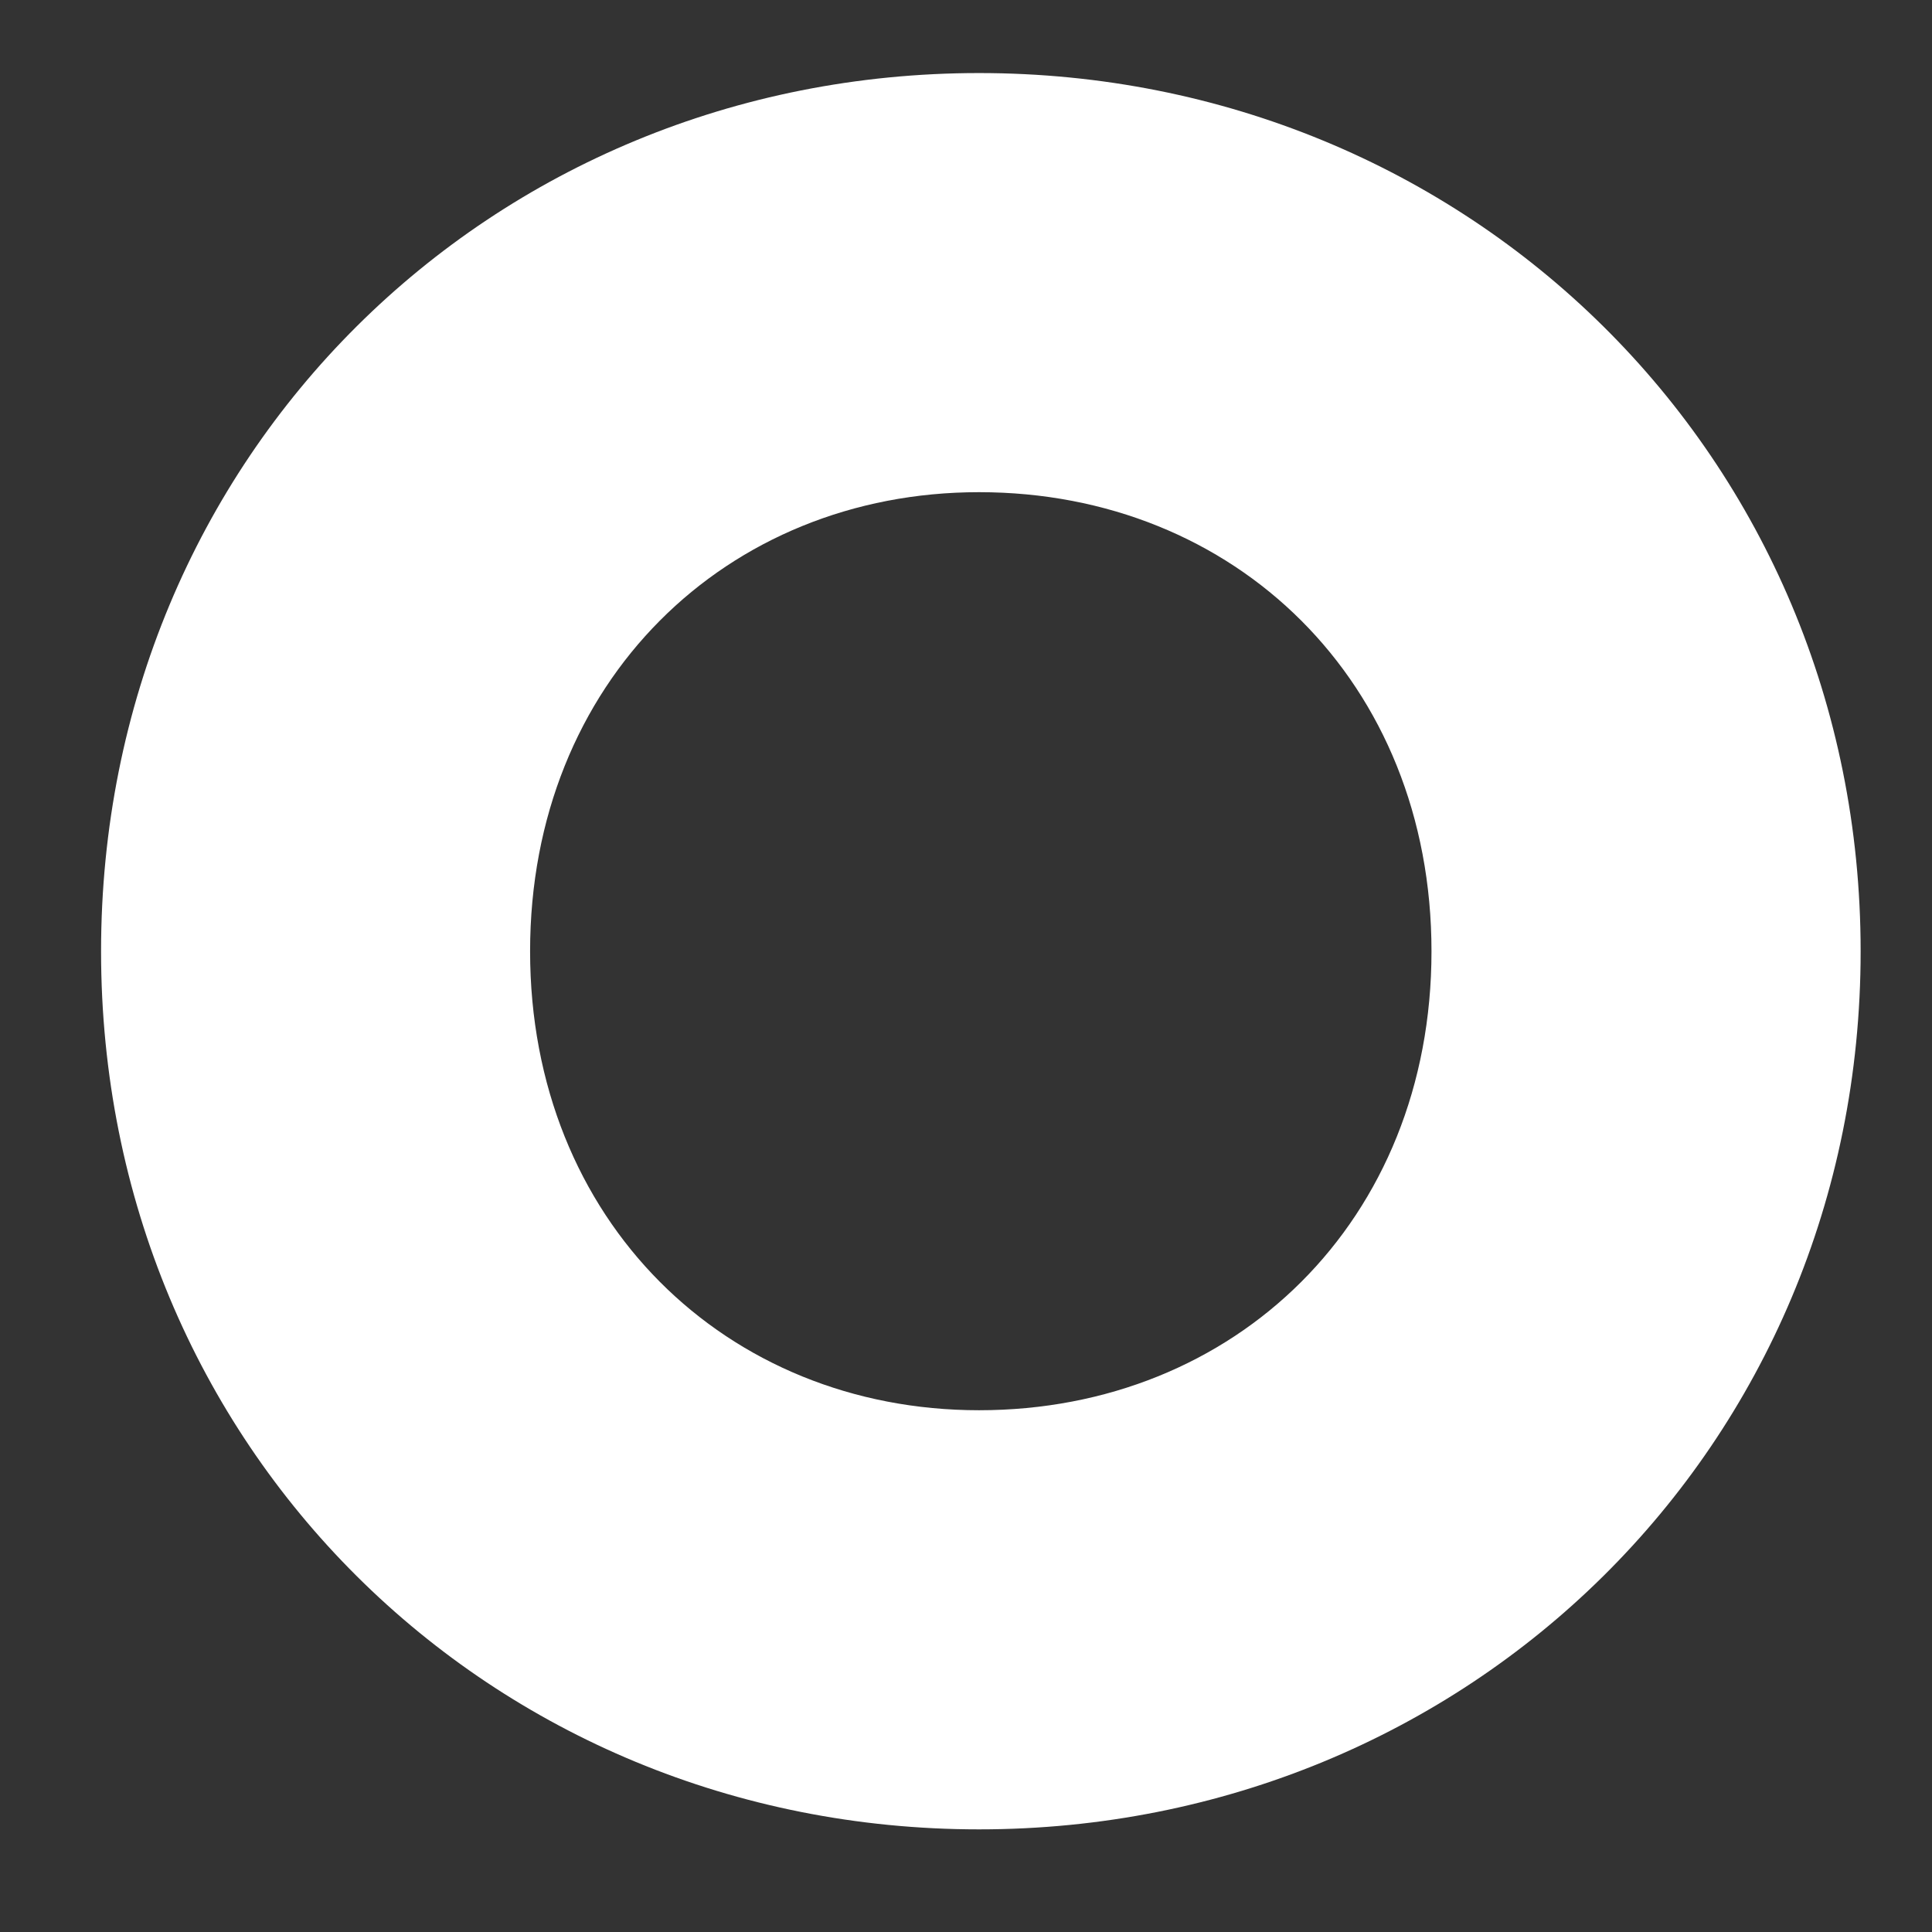 <?xml version="1.0" encoding="UTF-8"?><svg xmlns="http://www.w3.org/2000/svg" xmlns:xlink="http://www.w3.org/1999/xlink" xmlns:avocode="https://avocode.com/" id="SVGDoc66447cb34ecb2" width="16px" height="16px" version="1.1" viewBox="0 0 16 16" aria-hidden="true"><rect x="0" y="0" width="16" height="16" fill="#333333" stroke="none"/><defs><linearGradient class="cerosgradient" data-cerosgradient="true" id="CerosGradient_id7cf684a57" gradientUnits="userSpaceOnUse" x1="50%" y1="100%" x2="50%" y2="0%"><stop offset="0%" stop-color="#d1d1d1"/><stop offset="100%" stop-color="#d1d1d1"/></linearGradient><linearGradient/></defs><g><g><path d="M8.108,0.605c4.05,0 7.301,3.168 7.301,7.273c0,4.104 -3.251,7.272 -7.301,7.272c-4.048,0 -7.271,-3.168 -7.271,-7.272c0,-4.105 3.223,-7.273 7.271,-7.273zM8.108,4.076c-2.093,0 -3.718,1.571 -3.718,3.802c0,2.231 1.625,3.801 3.718,3.801c2.122,0 3.747,-1.57 3.747,-3.801c0,-2.231 -1.625,-3.802 -3.747,-3.802z" fill="#ffffff" fill-opacity="1"/></g></g></svg>